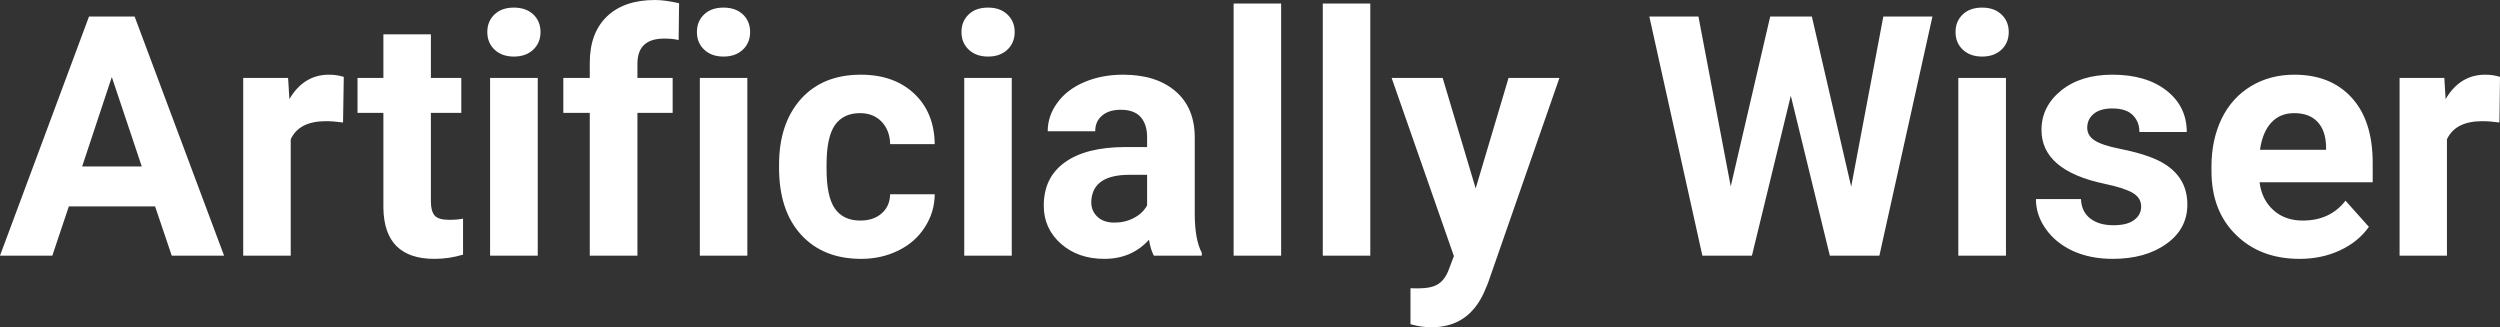 <?xml version="1.0" encoding="UTF-8" standalone="yes"?>
<svg xmlns="http://www.w3.org/2000/svg" width="100%" height="100%" viewBox="0 0 171.04 22.394" fill="#FFFFFF">
  <rect x="0" y="0" width="171.04" height="22.394" fill="#333333" stroke="none"/>
  <path d="M11.75 17.49L10.61 14.12L4.71 14.12L3.58 17.49L0 17.49L6.09 1.13L9.21 1.13L15.33 17.49L11.75 17.49ZM7.65 5.27L5.62 11.39L9.70 11.39L7.65 5.27ZM23.52 5.26L23.47 8.38Q22.81 8.29 22.30 8.29L22.30 8.29Q20.46 8.29 19.89 9.53L19.89 9.53L19.89 17.49L16.64 17.49L16.64 5.33L19.71 5.33L19.80 6.78Q20.78 5.11 22.51 5.11L22.51 5.11Q23.04 5.11 23.52 5.26L23.52 5.26ZM26.23 2.35L29.48 2.35L29.48 5.33L31.56 5.33L31.56 7.72L29.48 7.72L29.48 13.78Q29.48 14.45 29.74 14.75Q30.00 15.04 30.73 15.04L30.73 15.04Q31.27 15.04 31.68 14.96L31.68 14.96L31.68 17.42Q30.73 17.71 29.72 17.71L29.72 17.71Q26.30 17.71 26.23 14.26L26.23 14.26L26.23 7.72L24.46 7.72L24.46 5.33L26.23 5.33L26.23 2.35ZM36.79 5.33L36.79 17.49L33.53 17.49L33.53 5.33L36.79 5.33ZM33.34 2.19L33.34 2.19Q33.34 1.46 33.83 0.99Q34.32 0.52 35.16 0.52L35.16 0.52Q35.99 0.52 36.49 0.99Q36.98 1.46 36.98 2.19L36.98 2.19Q36.98 2.93 36.48 3.40Q35.98 3.87 35.16 3.87Q34.34 3.87 33.84 3.40Q33.34 2.93 33.34 2.19ZM43.61 17.49L40.35 17.49L40.35 7.72L38.54 7.72L38.54 5.33L40.35 5.33L40.35 4.30Q40.35 2.26 41.52 1.13Q42.70 0 44.81 0L44.81 0Q45.48 0 46.46 0.22L46.46 0.22L46.43 2.74Q46.02 2.64 45.44 2.64L45.44 2.64Q43.61 2.64 43.61 4.36L43.61 4.36L43.61 5.33L46.02 5.33L46.02 7.72L43.61 7.72L43.61 17.49ZM51.13 5.33L51.13 17.49L47.88 17.49L47.88 5.33L51.13 5.33ZM47.68 2.19L47.68 2.19Q47.68 1.46 48.17 0.99Q48.66 0.52 49.50 0.52L49.50 0.52Q50.33 0.52 50.83 0.99Q51.32 1.46 51.32 2.19L51.32 2.19Q51.32 2.93 50.82 3.40Q50.32 3.87 49.50 3.87Q48.68 3.87 48.18 3.40Q47.68 2.93 47.68 2.19ZM58.86 15.09L58.86 15.09Q59.76 15.09 60.32 14.60Q60.88 14.11 60.90 13.29L60.90 13.29L63.95 13.29Q63.94 14.52 63.27 15.55Q62.61 16.58 61.46 17.14Q60.31 17.71 58.92 17.71L58.92 17.71Q56.31 17.71 54.80 16.05Q53.30 14.40 53.30 11.48L53.30 11.48L53.30 11.26Q53.30 8.46 54.79 6.78Q56.29 5.11 58.89 5.11L58.89 5.11Q61.17 5.11 62.55 6.41Q63.92 7.70 63.95 9.86L63.95 9.86L60.90 9.86Q60.88 8.92 60.32 8.33Q59.76 7.74 58.84 7.74L58.84 7.74Q57.70 7.74 57.12 8.56Q56.55 9.39 56.55 11.24L56.55 11.24L56.55 11.58Q56.55 13.45 57.12 14.27Q57.69 15.09 58.86 15.09ZM69.22 5.33L69.22 17.49L65.97 17.49L65.97 5.33L69.22 5.33ZM65.78 2.19L65.78 2.19Q65.78 1.46 66.27 0.99Q66.75 0.52 67.60 0.52L67.60 0.52Q68.43 0.52 68.92 0.99Q69.42 1.46 69.42 2.19L69.42 2.19Q69.42 2.93 68.92 3.40Q68.42 3.87 67.60 3.87Q66.78 3.87 66.28 3.40Q65.78 2.93 65.78 2.19ZM82.22 17.49L78.94 17.49Q78.71 17.05 78.61 16.40L78.61 16.40Q77.43 17.71 75.55 17.71L75.55 17.71Q73.76 17.71 72.59 16.68Q71.41 15.64 71.41 14.07L71.41 14.07Q71.41 12.14 72.85 11.11Q74.28 10.07 76.98 10.06L76.98 10.06L78.48 10.06L78.48 9.37Q78.48 8.52 78.05 8.02Q77.61 7.51 76.68 7.51L76.68 7.51Q75.86 7.51 75.40 7.91Q74.93 8.30 74.93 8.98L74.93 8.98L71.68 8.98Q71.68 7.93 72.34 7.03Q72.99 6.13 74.18 5.62Q75.37 5.11 76.85 5.11L76.85 5.11Q79.10 5.11 80.42 6.24Q81.74 7.37 81.74 9.41L81.74 9.41L81.74 14.68Q81.75 16.41 82.22 17.29L82.22 17.29L82.22 17.49ZM76.25 15.23L76.25 15.23Q76.97 15.23 77.58 14.91Q78.19 14.59 78.48 14.05L78.48 14.05L78.48 11.96L77.27 11.96Q74.83 11.96 74.67 13.65L74.67 13.65L74.66 13.84Q74.66 14.44 75.09 14.84Q75.51 15.23 76.25 15.23ZM87.65 0.24L87.65 17.49L84.40 17.49L84.40 0.24L87.65 0.24ZM93.75 0.24L93.75 17.49L90.50 17.49L90.50 0.24L93.75 0.24ZM98.70 5.33L100.96 12.89L103.21 5.33L106.69 5.33L101.80 19.37L101.53 20.01Q100.45 22.39 97.94 22.39L97.94 22.39Q97.23 22.39 96.50 22.18L96.50 22.18L96.50 19.72L97.00 19.73Q97.92 19.73 98.37 19.45Q98.83 19.17 99.09 18.52L99.09 18.52L99.47 17.52L95.21 5.33L98.70 5.33ZM123.96 1.13L126.65 12.77L128.85 1.13L132.21 1.13L128.58 17.49L125.19 17.49L122.52 6.55L119.86 17.49L116.47 17.49L112.84 1.13L116.20 1.13L118.41 12.75L121.11 1.13L123.96 1.13ZM137.24 5.33L137.24 17.49L133.98 17.49L133.98 5.33L137.24 5.33ZM133.79 2.19L133.79 2.19Q133.79 1.46 134.28 0.99Q134.77 0.52 135.61 0.52L135.61 0.52Q136.44 0.52 136.93 0.99Q137.43 1.46 137.43 2.19L137.43 2.19Q137.43 2.93 136.93 3.40Q136.43 3.87 135.61 3.87Q134.79 3.87 134.29 3.40Q133.79 2.93 133.79 2.19ZM146.49 14.13L146.49 14.13Q146.49 13.53 145.90 13.19Q145.31 12.85 144.01 12.58L144.01 12.58Q139.67 11.67 139.67 8.89L139.67 8.89Q139.67 7.28 141.02 6.19Q142.36 5.11 144.52 5.11L144.52 5.11Q146.84 5.11 148.23 6.20Q149.61 7.29 149.61 9.03L149.61 9.03L146.37 9.03Q146.37 8.33 145.92 7.88Q145.47 7.42 144.51 7.42L144.51 7.42Q143.69 7.42 143.24 7.79Q142.80 8.16 142.80 8.74L142.80 8.74Q142.80 9.28 143.31 9.61Q143.82 9.94 145.03 10.18Q146.24 10.42 147.07 10.73L147.07 10.73Q149.65 11.67 149.65 13.99L149.65 13.99Q149.65 15.66 148.22 16.68Q146.79 17.71 144.54 17.71L144.54 17.71Q143.01 17.71 141.82 17.17Q140.64 16.62 139.97 15.67Q139.29 14.72 139.29 13.62L139.29 13.62L142.37 13.62Q142.41 14.49 143.01 14.95Q143.60 15.41 144.60 15.41L144.60 15.41Q145.54 15.41 146.01 15.05Q146.49 14.70 146.49 14.13ZM157.33 17.71L157.33 17.71Q154.65 17.71 152.98 16.07Q151.30 14.43 151.30 11.70L151.30 11.70L151.30 11.39Q151.30 9.56 152.00 8.11Q152.71 6.67 154.01 5.89Q155.31 5.11 156.97 5.11L156.97 5.11Q159.46 5.11 160.89 6.68Q162.33 8.25 162.33 11.14L162.33 11.14L162.33 12.47L154.59 12.47Q154.74 13.66 155.54 14.38Q156.33 15.09 157.54 15.09L157.54 15.09Q159.42 15.09 160.47 13.73L160.47 13.73L162.07 15.52Q161.34 16.55 160.09 17.13Q158.84 17.71 157.33 17.71ZM156.96 7.74L156.96 7.74Q155.99 7.74 155.39 8.39Q154.79 9.04 154.62 10.25L154.62 10.25L159.14 10.25L159.14 10.00Q159.11 8.92 158.55 8.33Q157.99 7.74 156.96 7.74ZM171.04 5.26L171.00 8.38Q170.33 8.29 169.83 8.29L169.83 8.29Q167.99 8.29 167.41 9.53L167.41 9.53L167.41 17.49L164.17 17.49L164.17 5.33L167.23 5.33L167.32 6.78Q168.30 5.11 170.03 5.11L170.03 5.11Q170.57 5.11 171.04 5.26L171.04 5.26Z" preserveAspectRatio="none"/>
</svg>